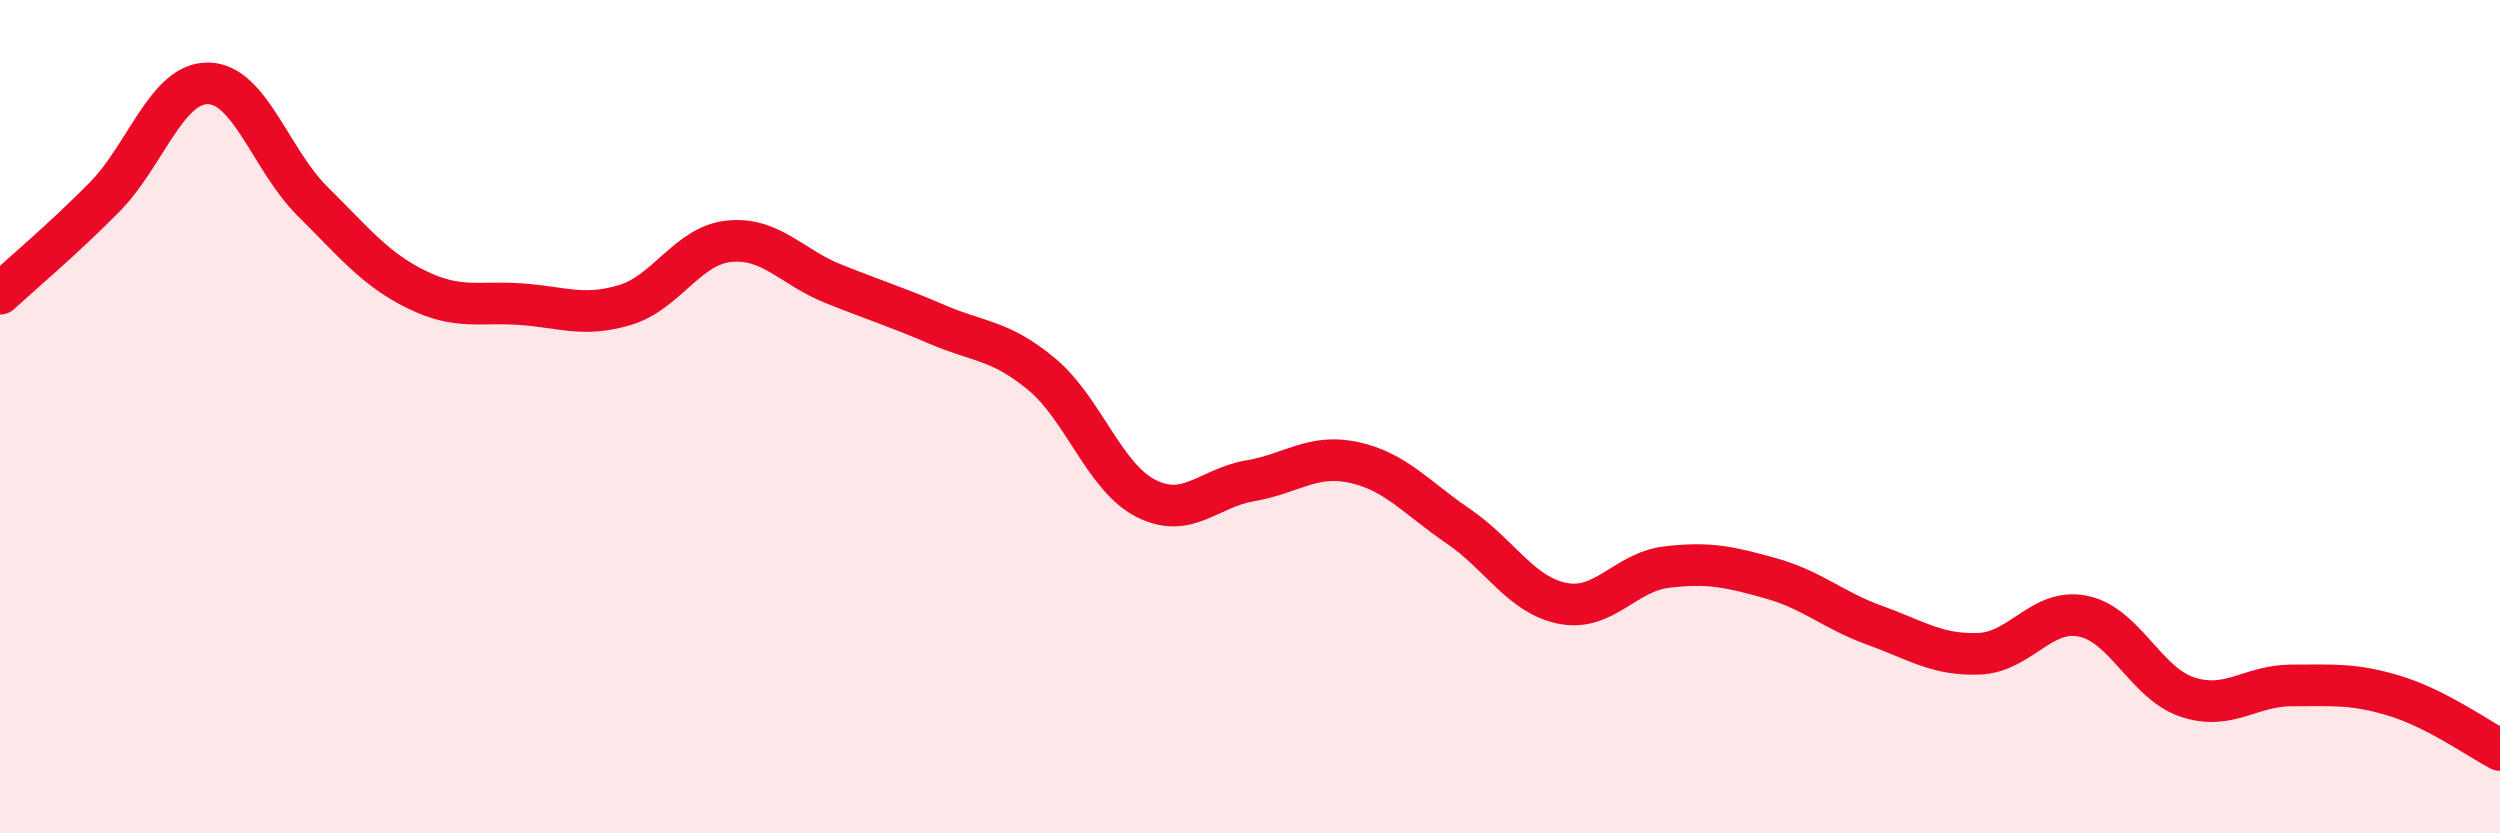 
    <svg width="60" height="20" viewBox="0 0 60 20" xmlns="http://www.w3.org/2000/svg">
      <path
        d="M 0,7.05 C 0.5,6.59 1.5,5.75 2.5,4.74 C 3.5,3.73 4,1.98 5,2 C 6,2.02 6.5,3.84 7.5,4.83 C 8.5,5.82 9,6.46 10,6.95 C 11,7.44 11.5,7.23 12.5,7.3 C 13.5,7.37 14,7.62 15,7.32 C 16,7.02 16.5,5.89 17.5,5.79 C 18.5,5.69 19,6.41 20,6.81 C 21,7.21 21.5,7.36 22.5,7.79 C 23.5,8.22 24,8.15 25,8.98 C 26,9.81 26.5,11.45 27.5,11.96 C 28.5,12.47 29,11.71 30,11.54 C 31,11.37 31.5,10.88 32.5,11.1 C 33.5,11.32 34,11.95 35,12.63 C 36,13.31 36.5,14.28 37.5,14.48 C 38.5,14.68 39,13.73 40,13.61 C 41,13.49 41.5,13.6 42.5,13.88 C 43.5,14.16 44,14.65 45,15.01 C 46,15.37 46.5,15.73 47.5,15.69 C 48.5,15.65 49,14.58 50,14.79 C 51,15 51.5,16.4 52.5,16.73 C 53.5,17.06 54,16.45 55,16.45 C 56,16.45 56.5,16.4 57.5,16.71 C 58.5,17.02 59.5,17.74 60,18L60 20L0 20Z"
        fill="#EB0A25"
        opacity="0.1"
        stroke-linecap="round"
        stroke-linejoin="round"
      />
      <path
        d="M 0,7.05 C 0.5,6.59 1.5,5.75 2.5,4.74 C 3.5,3.73 4,1.98 5,2 C 6,2.02 6.5,3.84 7.5,4.83 C 8.5,5.82 9,6.46 10,6.95 C 11,7.44 11.5,7.23 12.5,7.3 C 13.5,7.37 14,7.62 15,7.32 C 16,7.02 16.5,5.89 17.5,5.79 C 18.5,5.69 19,6.41 20,6.81 C 21,7.21 21.5,7.36 22.5,7.79 C 23.5,8.22 24,8.15 25,8.98 C 26,9.81 26.5,11.45 27.5,11.96 C 28.5,12.47 29,11.71 30,11.54 C 31,11.37 31.5,10.88 32.5,11.1 C 33.5,11.32 34,11.95 35,12.63 C 36,13.31 36.5,14.28 37.5,14.48 C 38.5,14.68 39,13.73 40,13.61 C 41,13.49 41.5,13.6 42.5,13.88 C 43.5,14.16 44,14.65 45,15.01 C 46,15.37 46.5,15.73 47.5,15.69 C 48.5,15.65 49,14.58 50,14.79 C 51,15 51.5,16.4 52.5,16.73 C 53.5,17.06 54,16.45 55,16.45 C 56,16.45 56.5,16.4 57.5,16.71 C 58.5,17.02 59.5,17.74 60,18"
        stroke="#EB0A25"
        stroke-width="1"
        fill="none"
        stroke-linecap="round"
        stroke-linejoin="round"
      />
    </svg>
  
